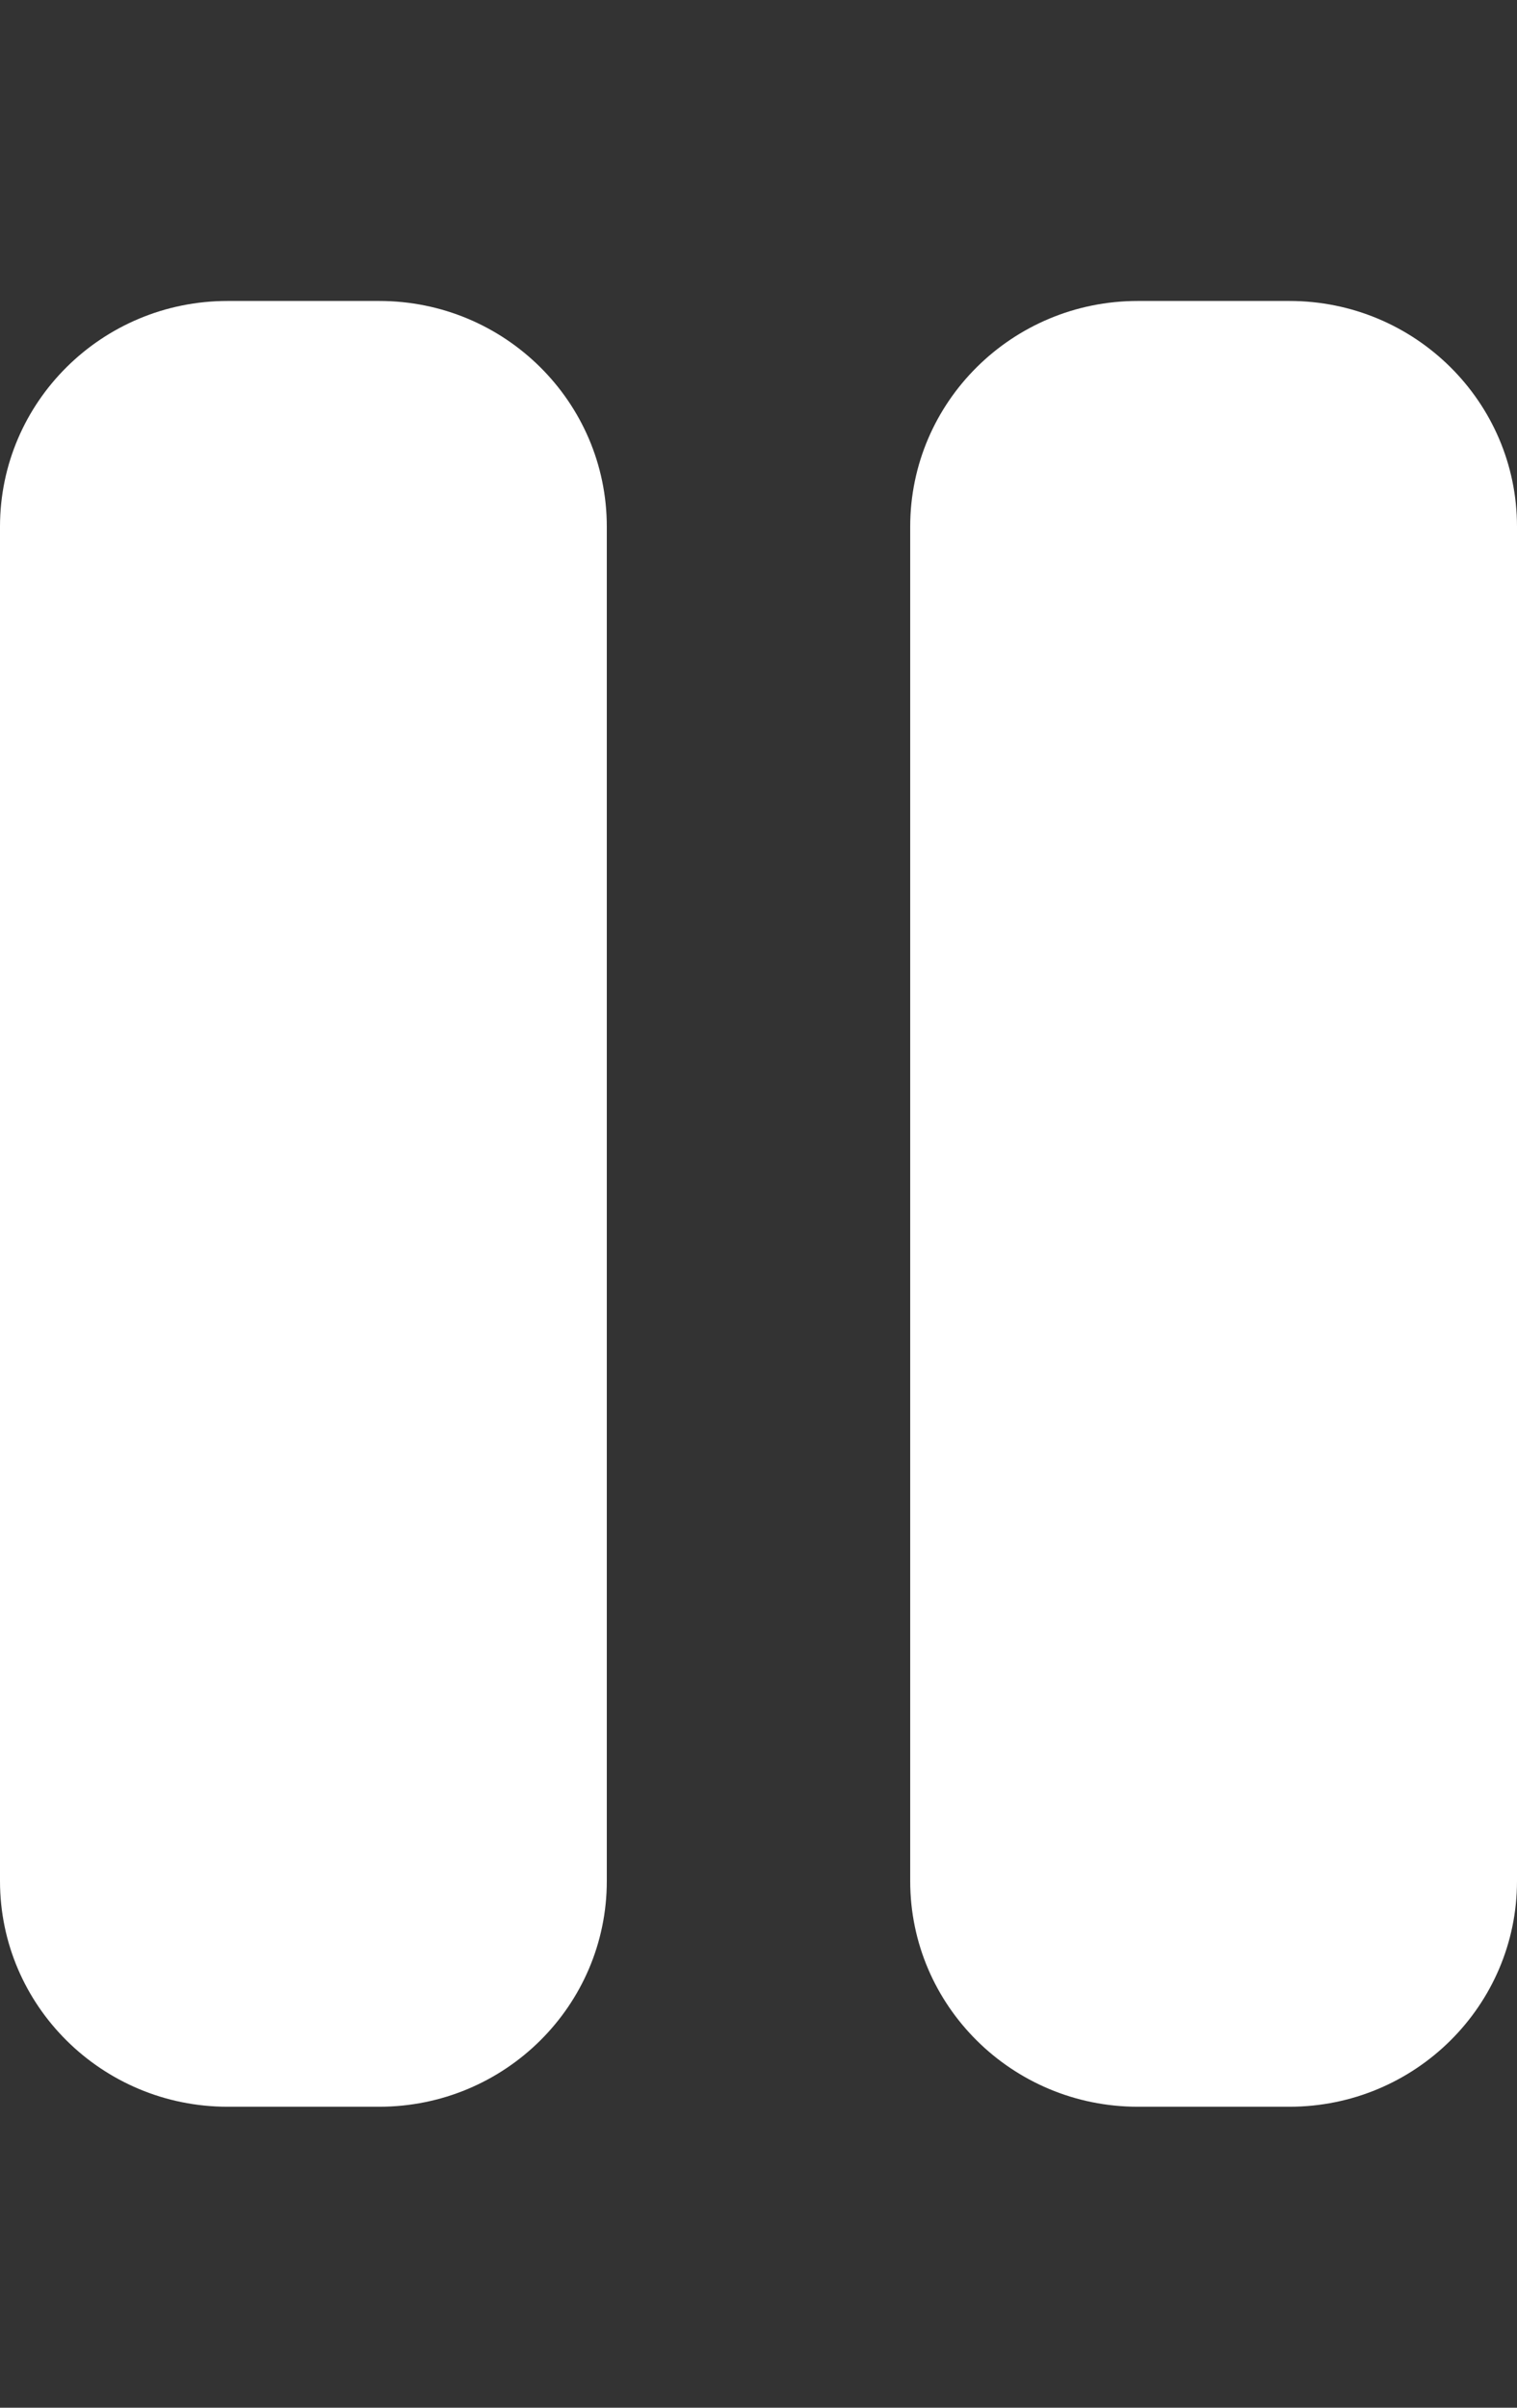 <?xml version="1.0" encoding="UTF-8"?> <svg xmlns="http://www.w3.org/2000/svg" width="29" height="46" viewBox="0 0 29 46" fill="none"><rect x="0" y="0" width="29" height="46" fill="#333333" stroke="none"/><path d="M4.35 5.75C1.948 5.75 0 7.682 0 10.062V35.938C0 38.318 1.948 40.25 4.35 40.25H7.25C9.652 40.25 11.6 38.318 11.6 35.938V10.062C11.6 7.682 9.652 5.75 7.25 5.75H4.35ZM21.75 5.75C19.348 5.75 17.4 7.682 17.4 10.062V35.938C17.4 38.318 19.348 40.25 21.75 40.25H24.65C27.052 40.25 29 38.318 29 35.938V10.062C29 7.682 27.052 5.75 24.65 5.75H21.75Z" fill="white"></path></svg> 